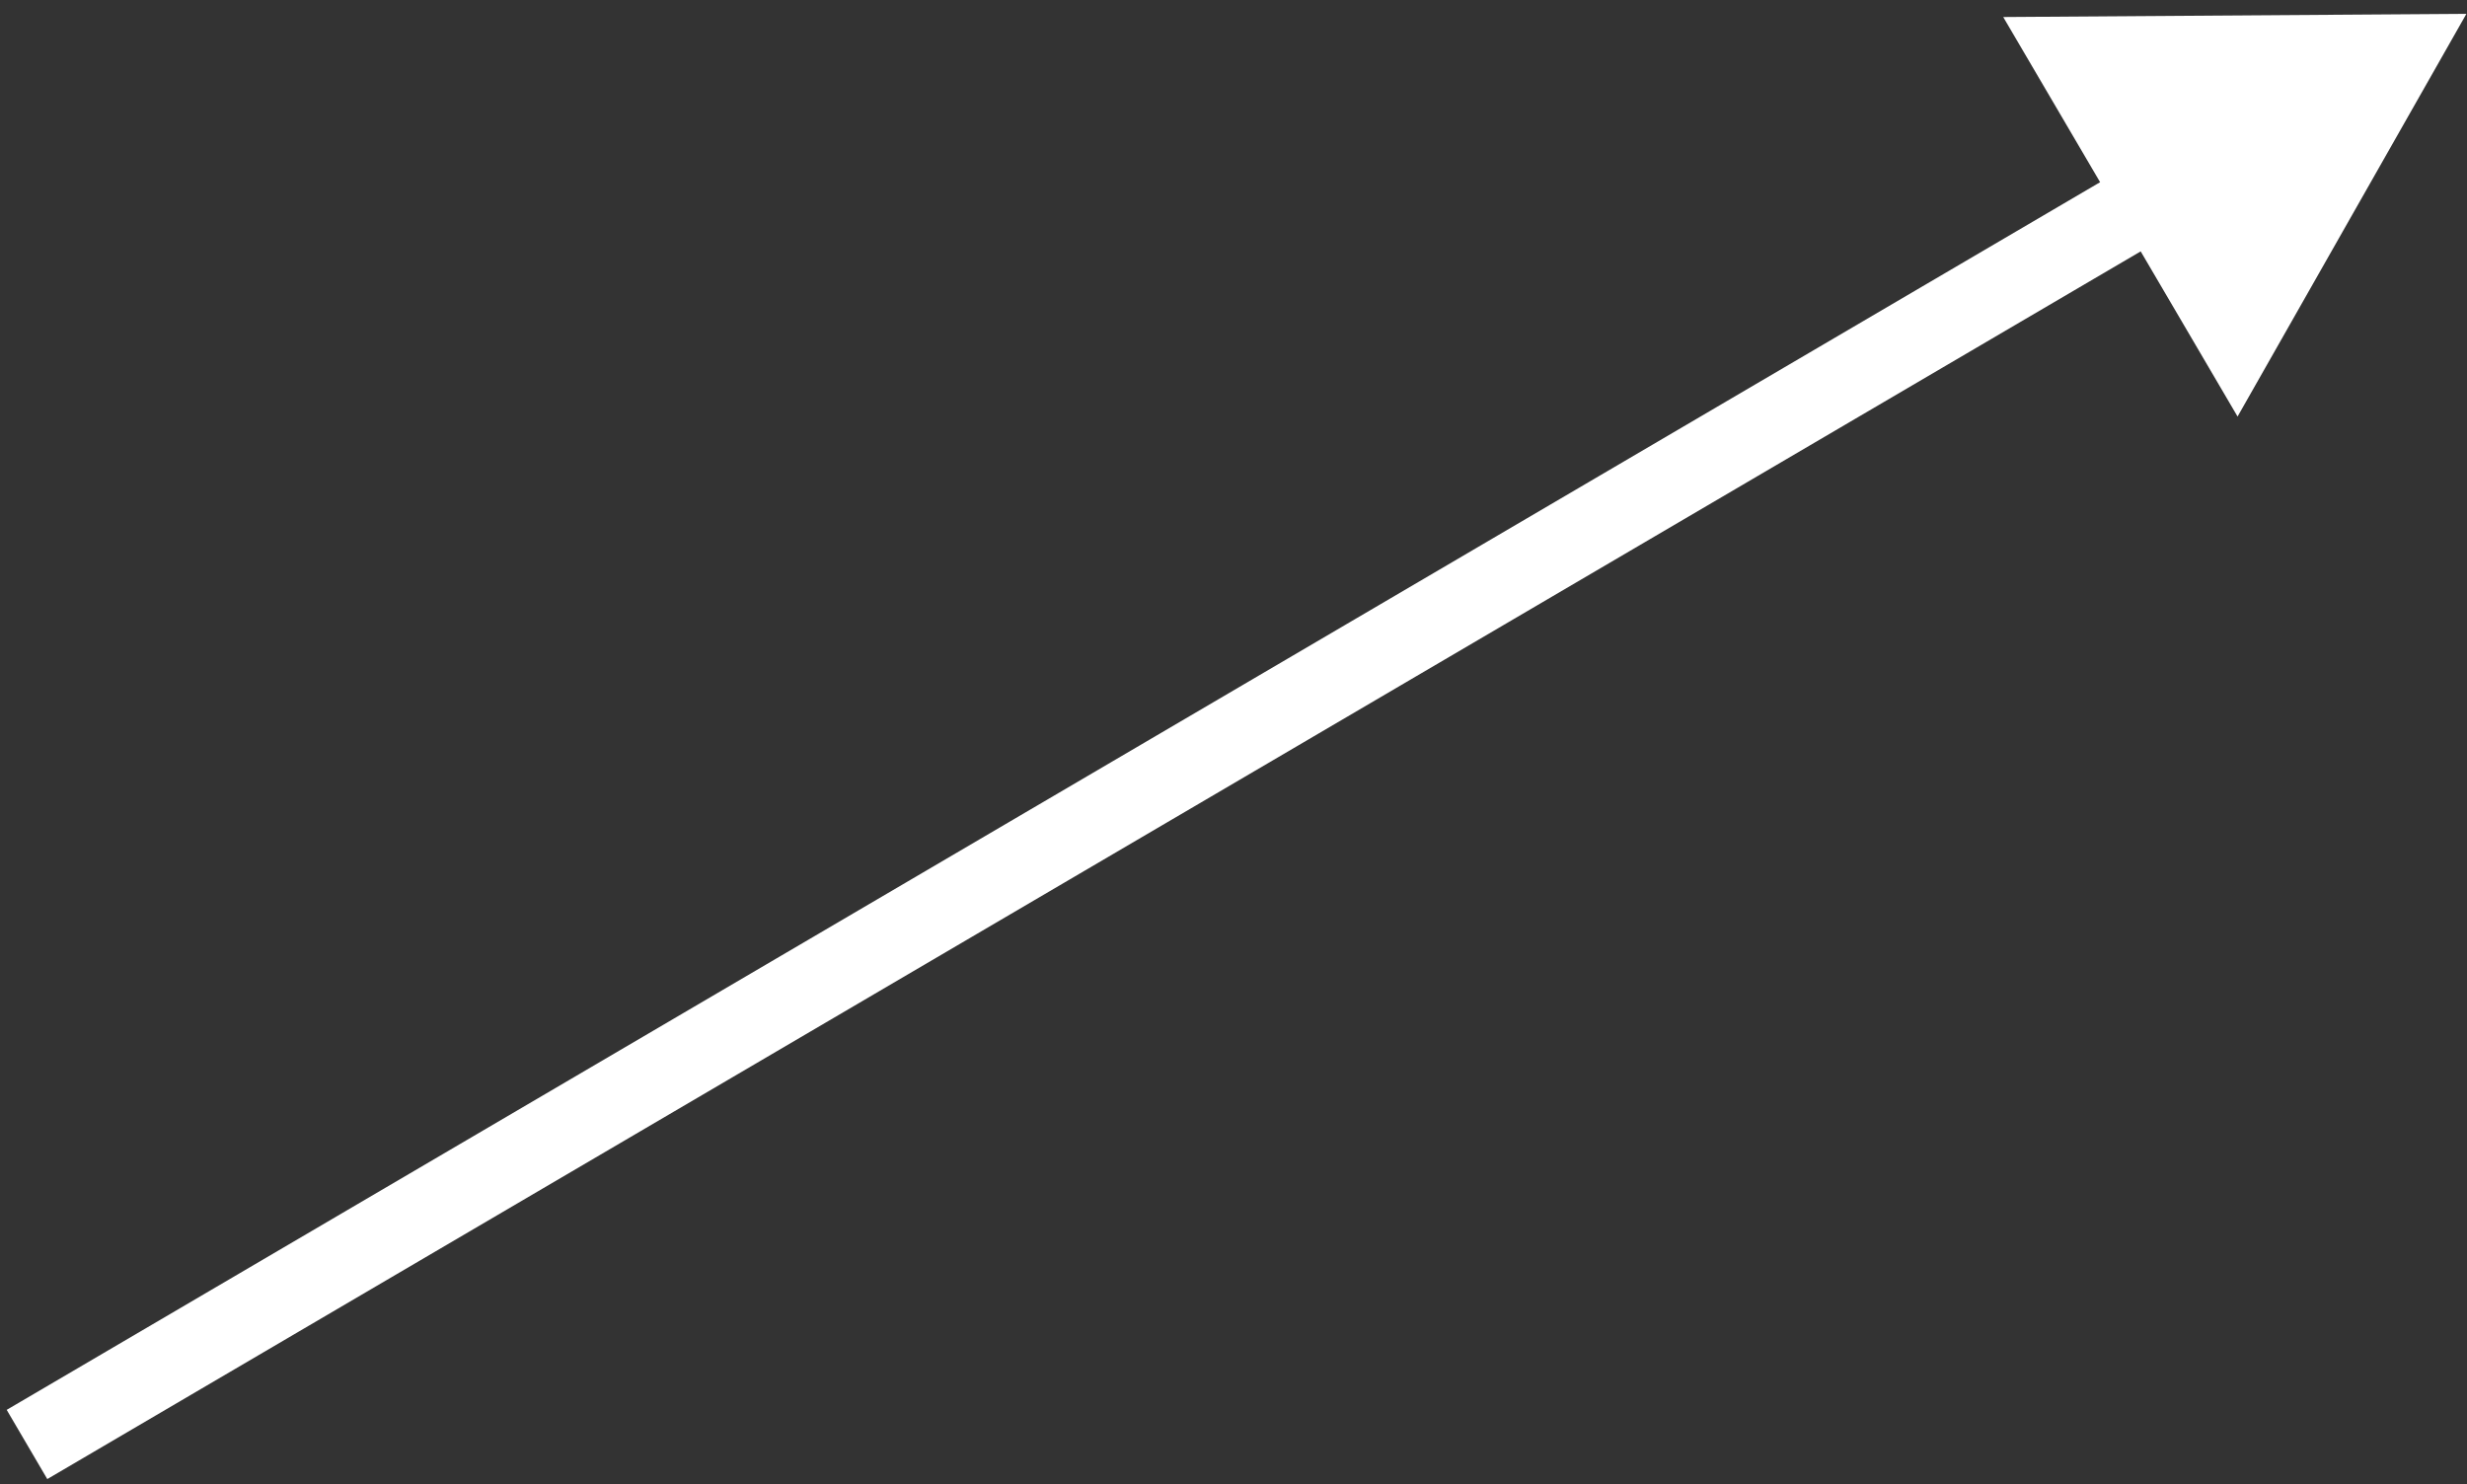 <?xml version="1.0" encoding="UTF-8"?> <svg xmlns="http://www.w3.org/2000/svg" width="123" height="74" viewBox="0 0 123 74" fill="none"><rect x="0" y="0" width="123" height="74" fill="#333333" stroke="none"/><path d="M122.97 0.691L99.877 0.849L111.561 20.77L122.97 0.691ZM2.358 73.751L108.456 11.523L106.432 8.073L0.334 70.3L2.358 73.751Z" fill="white"></path></svg> 